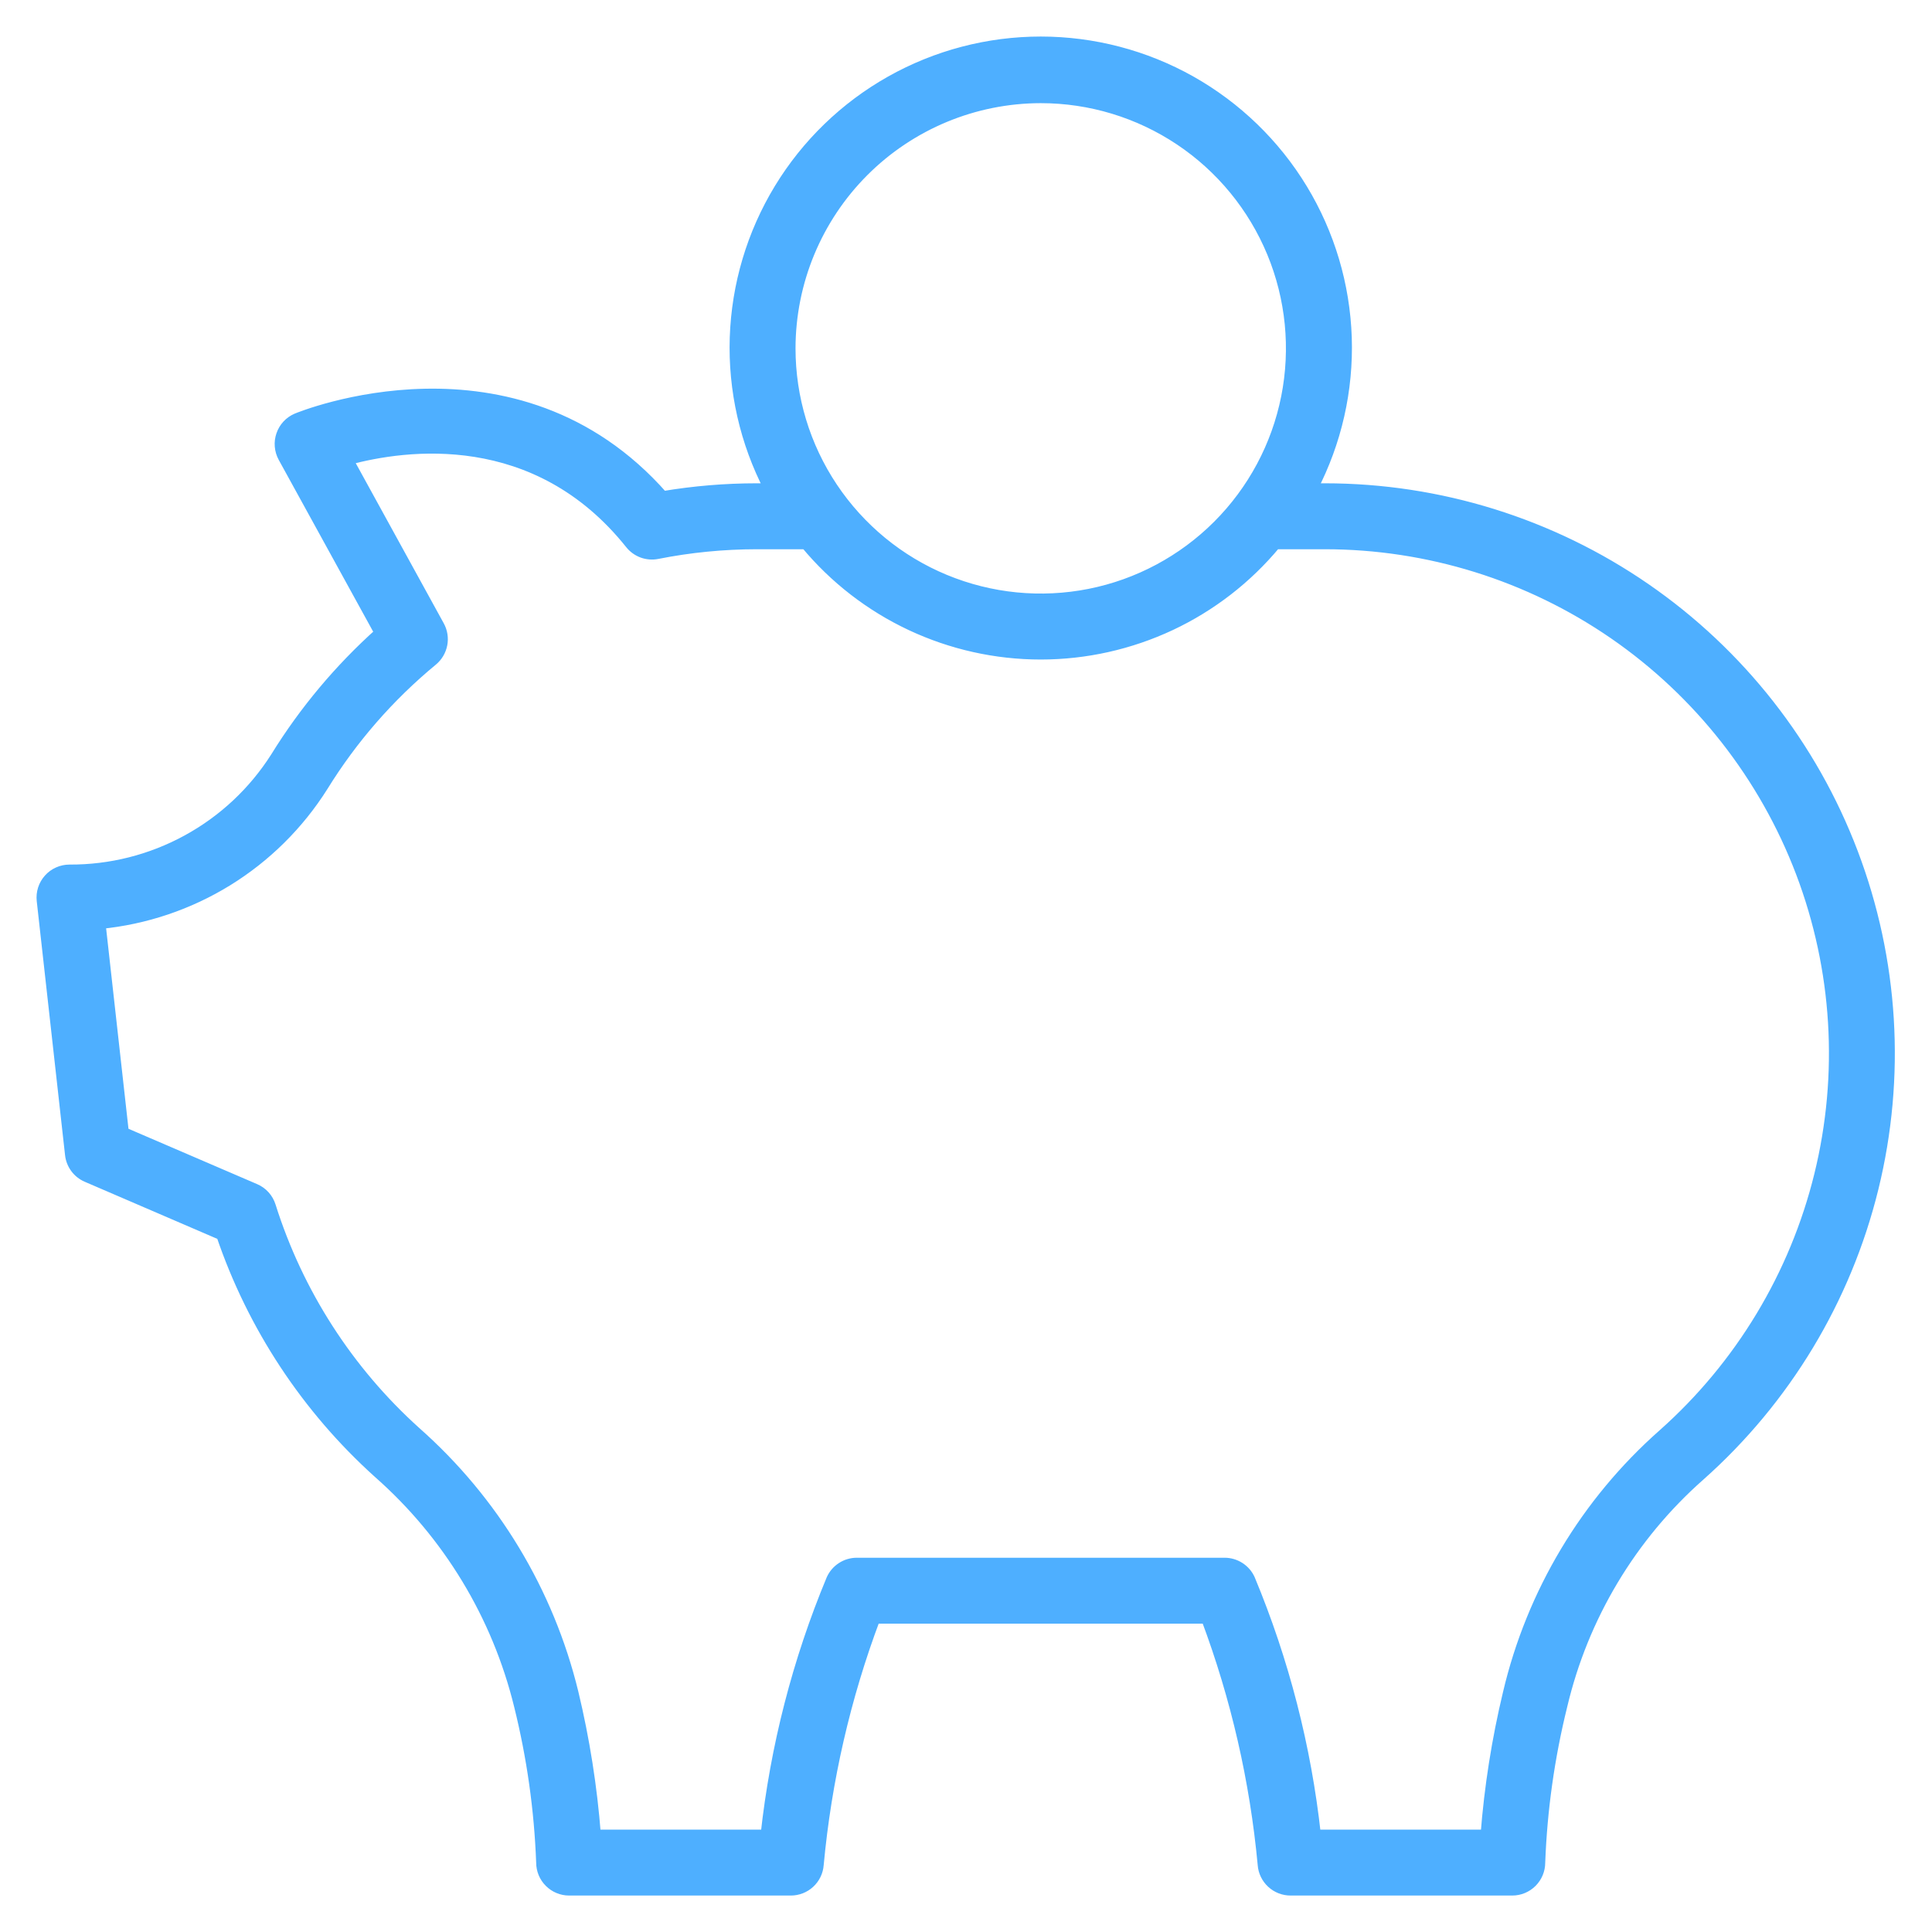 <svg width="46" height="46" viewBox="0 0 46 46" fill="none" xmlns="http://www.w3.org/2000/svg">
<path d="M31.541 11.637H31.238C31.815 10.527 32.096 9.288 32.055 8.038C32.013 6.788 31.651 5.57 31.002 4.501C30.353 3.432 29.439 2.549 28.35 1.935C27.26 1.322 26.03 1 24.78 1C23.529 1 22.3 1.322 21.21 1.935C20.12 2.549 19.207 3.432 18.558 4.501C17.909 5.57 17.547 6.788 17.505 8.038C17.464 9.288 17.745 10.527 18.322 11.637H18.018C17.269 11.637 16.521 11.7 15.782 11.824C12.259 7.818 7.121 9.946 7.068 9.968C6.983 10.004 6.908 10.057 6.845 10.124C6.783 10.191 6.735 10.271 6.706 10.357C6.676 10.443 6.664 10.535 6.672 10.626C6.68 10.717 6.706 10.806 6.75 10.886L9.049 15.068C8.085 15.931 7.249 16.929 6.569 18.03C6.044 18.857 5.318 19.537 4.458 20.006C3.599 20.476 2.634 20.72 1.655 20.715C1.563 20.715 1.472 20.734 1.388 20.772C1.304 20.809 1.228 20.864 1.167 20.933C1.105 21.002 1.059 21.082 1.031 21.17C1.003 21.258 0.994 21.351 1.004 21.442L1.678 27.488C1.69 27.603 1.733 27.712 1.801 27.805C1.869 27.898 1.961 27.971 2.067 28.017L5.278 29.4C6.019 31.579 7.307 33.532 9.018 35.072C10.673 36.531 11.842 38.461 12.367 40.604C12.672 41.83 12.849 43.085 12.896 44.347C12.896 44.521 12.965 44.688 13.088 44.81C13.211 44.933 13.377 45.002 13.551 45.002H18.829C18.994 45.002 19.153 44.94 19.274 44.828C19.395 44.716 19.47 44.562 19.482 44.398C19.668 42.39 20.121 40.416 20.83 38.528H28.727C29.435 40.416 29.888 42.39 30.075 44.398C30.087 44.562 30.162 44.716 30.283 44.828C30.404 44.94 30.563 45.002 30.728 45.002H36.006C36.18 45.002 36.346 44.933 36.469 44.81C36.592 44.687 36.661 44.521 36.661 44.347C36.708 43.087 36.885 41.835 37.188 40.61C37.689 38.489 38.834 36.576 40.468 35.133C42.507 33.322 43.947 30.935 44.597 28.287C45.248 25.638 45.077 22.855 44.109 20.306C43.141 17.757 41.42 15.562 39.175 14.014C36.931 12.466 34.268 11.637 31.541 11.637ZM24.779 2.326C25.96 2.326 27.113 2.676 28.095 3.332C29.076 3.987 29.841 4.92 30.293 6.01C30.745 7.101 30.863 8.301 30.633 9.459C30.403 10.616 29.834 11.68 29 12.514C28.165 13.349 27.101 13.918 25.944 14.148C24.786 14.378 23.586 14.26 22.495 13.808C21.405 13.357 20.473 12.591 19.817 11.61C19.161 10.629 18.811 9.475 18.811 8.294C18.813 6.712 19.442 5.195 20.561 4.076C21.68 2.957 23.197 2.328 24.779 2.326ZM39.599 34.154C37.763 35.776 36.476 37.926 35.914 40.31C35.647 41.421 35.469 42.553 35.381 43.692H31.32C31.091 41.598 30.563 39.547 29.753 37.602C29.701 37.487 29.617 37.391 29.511 37.323C29.405 37.255 29.282 37.219 29.157 37.219H20.401C20.275 37.219 20.152 37.255 20.047 37.323C19.941 37.391 19.857 37.488 19.805 37.602C18.995 39.547 18.468 41.598 18.239 43.692H14.177C14.089 42.55 13.91 41.416 13.642 40.301C13.057 37.9 11.75 35.736 9.898 34.099C8.285 32.647 7.09 30.789 6.437 28.719C6.409 28.629 6.362 28.546 6.299 28.476C6.236 28.406 6.158 28.35 6.071 28.313L2.938 26.965L2.383 21.988C3.457 21.883 4.493 21.534 5.412 20.968C6.331 20.401 7.108 19.632 7.684 18.719C8.384 17.585 9.266 16.573 10.295 15.724C10.412 15.627 10.492 15.492 10.521 15.342C10.55 15.193 10.525 15.037 10.452 14.904L8.276 10.944C9.653 10.569 12.768 10.136 15.011 12.946C15.086 13.04 15.185 13.111 15.298 13.153C15.411 13.194 15.533 13.203 15.65 13.18C16.43 13.025 17.222 12.948 18.017 12.947H19.188C19.87 13.769 20.724 14.43 21.691 14.884C22.657 15.337 23.712 15.573 24.779 15.573C25.847 15.573 26.901 15.337 27.868 14.884C28.834 14.43 29.688 13.769 30.37 12.947H31.541C34.002 12.947 36.406 13.695 38.432 15.092C40.458 16.49 42.011 18.471 42.886 20.771C43.76 23.072 43.913 25.584 43.326 27.975C42.739 30.365 41.439 32.52 39.599 34.154Z" fill="#4EAFFF" stroke="#4EAFFF" stroke-width="0.26"/>
</svg>
